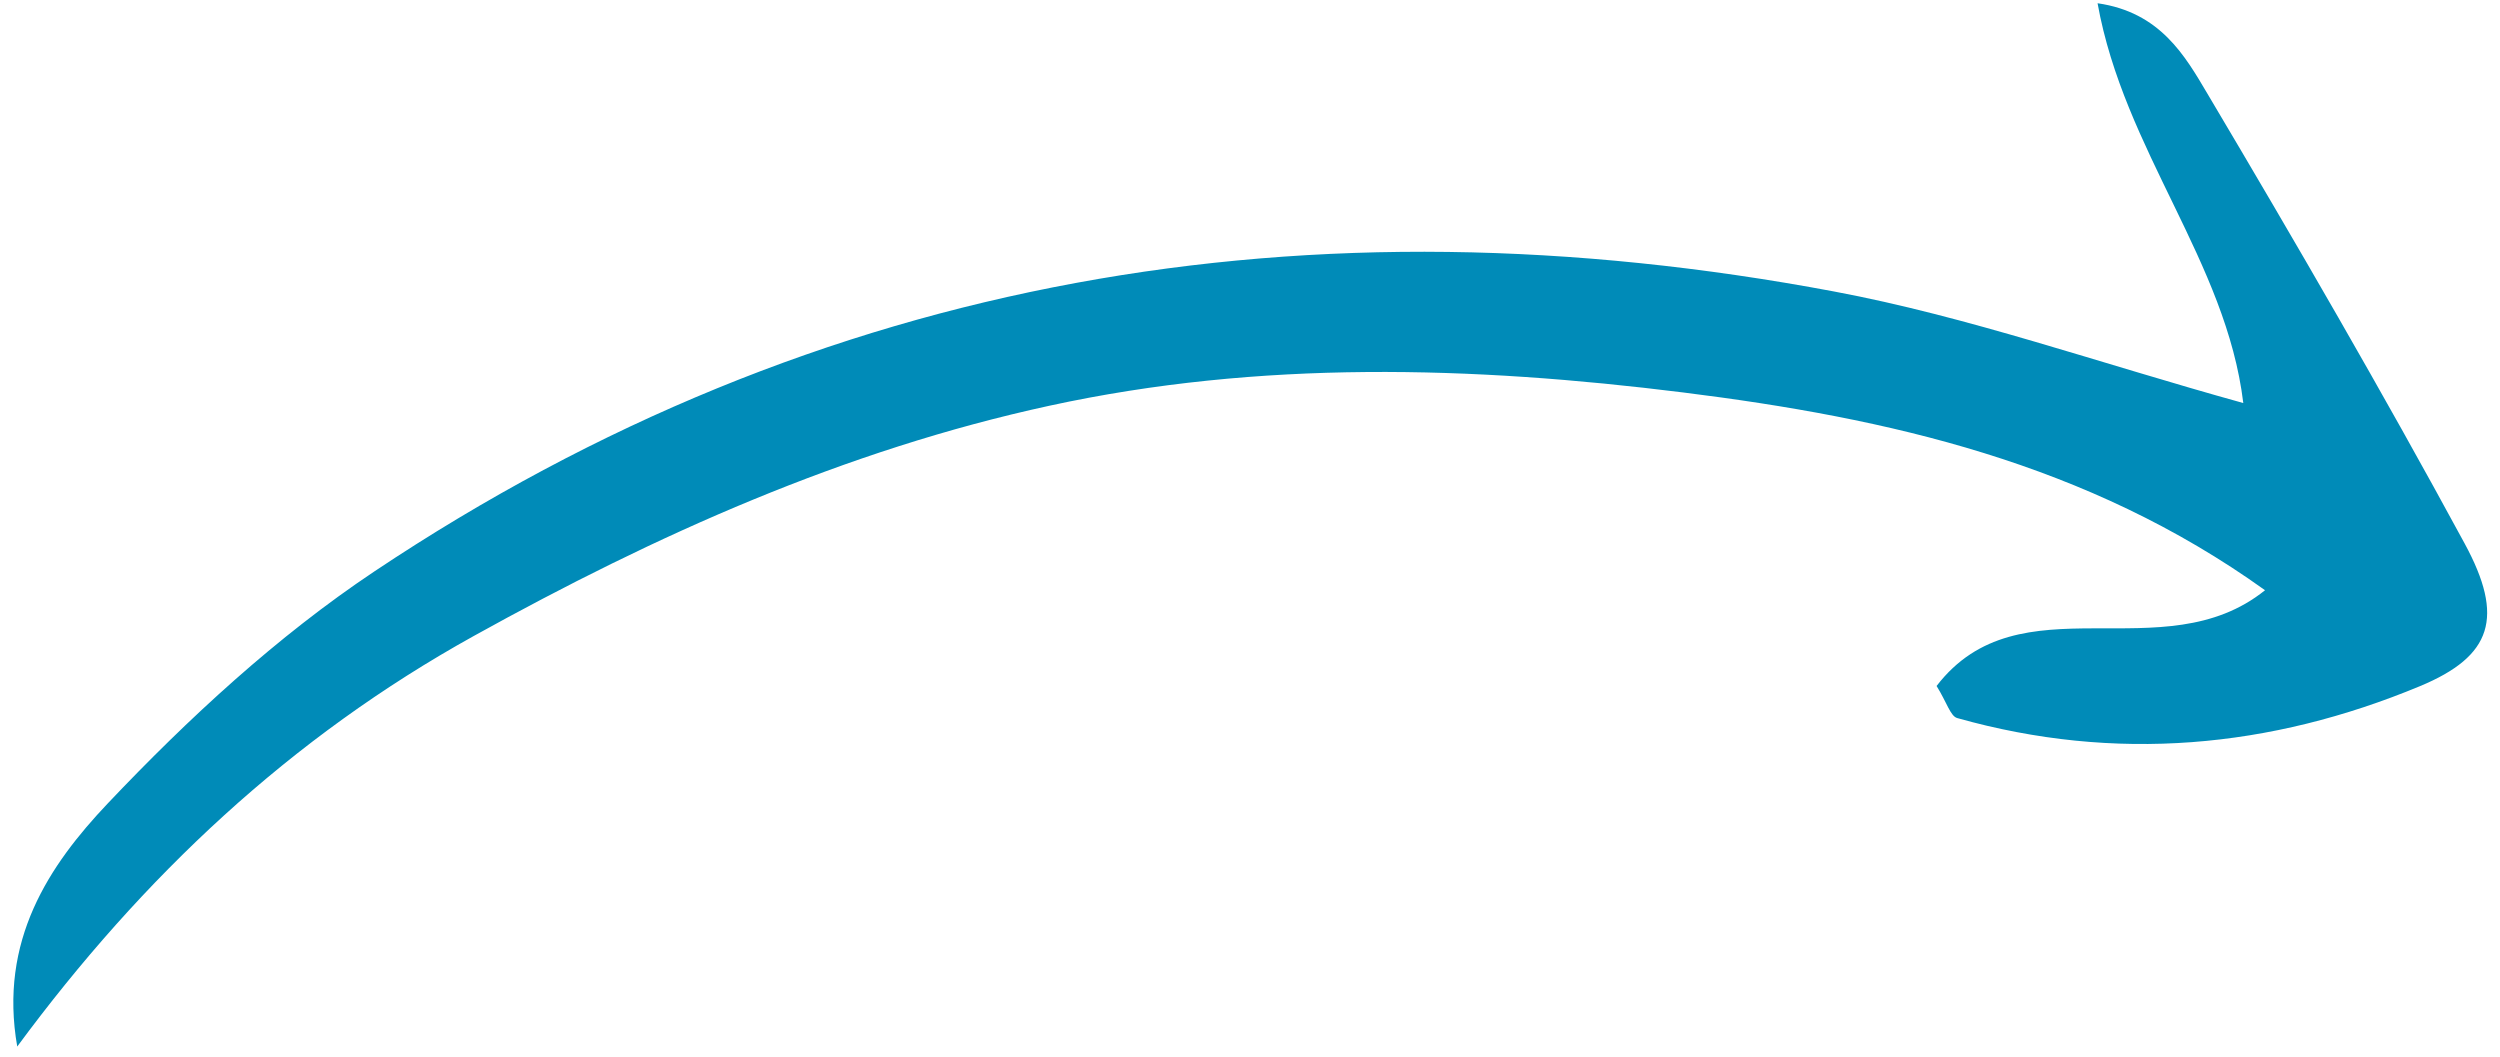 <svg width="123" height="52" viewBox="0 0 123 52" fill="none" xmlns="http://www.w3.org/2000/svg">
<path d="M0.85 51.5C-0.07 46.27 2.42 42.57 5.3 39.53C9.27 35.34 13.62 31.32 18.41 28.12C40.35 13.47 64.54 9.51 90.23 14.34C96.84 15.58 103.26 17.86 110.37 19.83C109.53 12.87 104.5 7.41 103.2 0.16C106.28 0.6 107.5 2.74 108.6 4.6C112.94 11.91 117.21 19.27 121.26 26.74C123.23 30.37 122.62 32.28 119.06 33.76C111.7 36.82 104.07 37.52 96.3 35.33C95.96 35.24 95.79 34.57 95.28 33.75C99.37 28.43 106.41 33.08 111.44 29.04C102.7 22.77 92.89 20.57 82.82 19.31C72.42 18.01 61.99 17.71 51.64 19.96C41.56 22.15 32.29 26.31 23.31 31.29C14.31 36.28 7.03 43.11 0.84 51.5H0.85Z" fill="#008BB8"/>
</svg>
